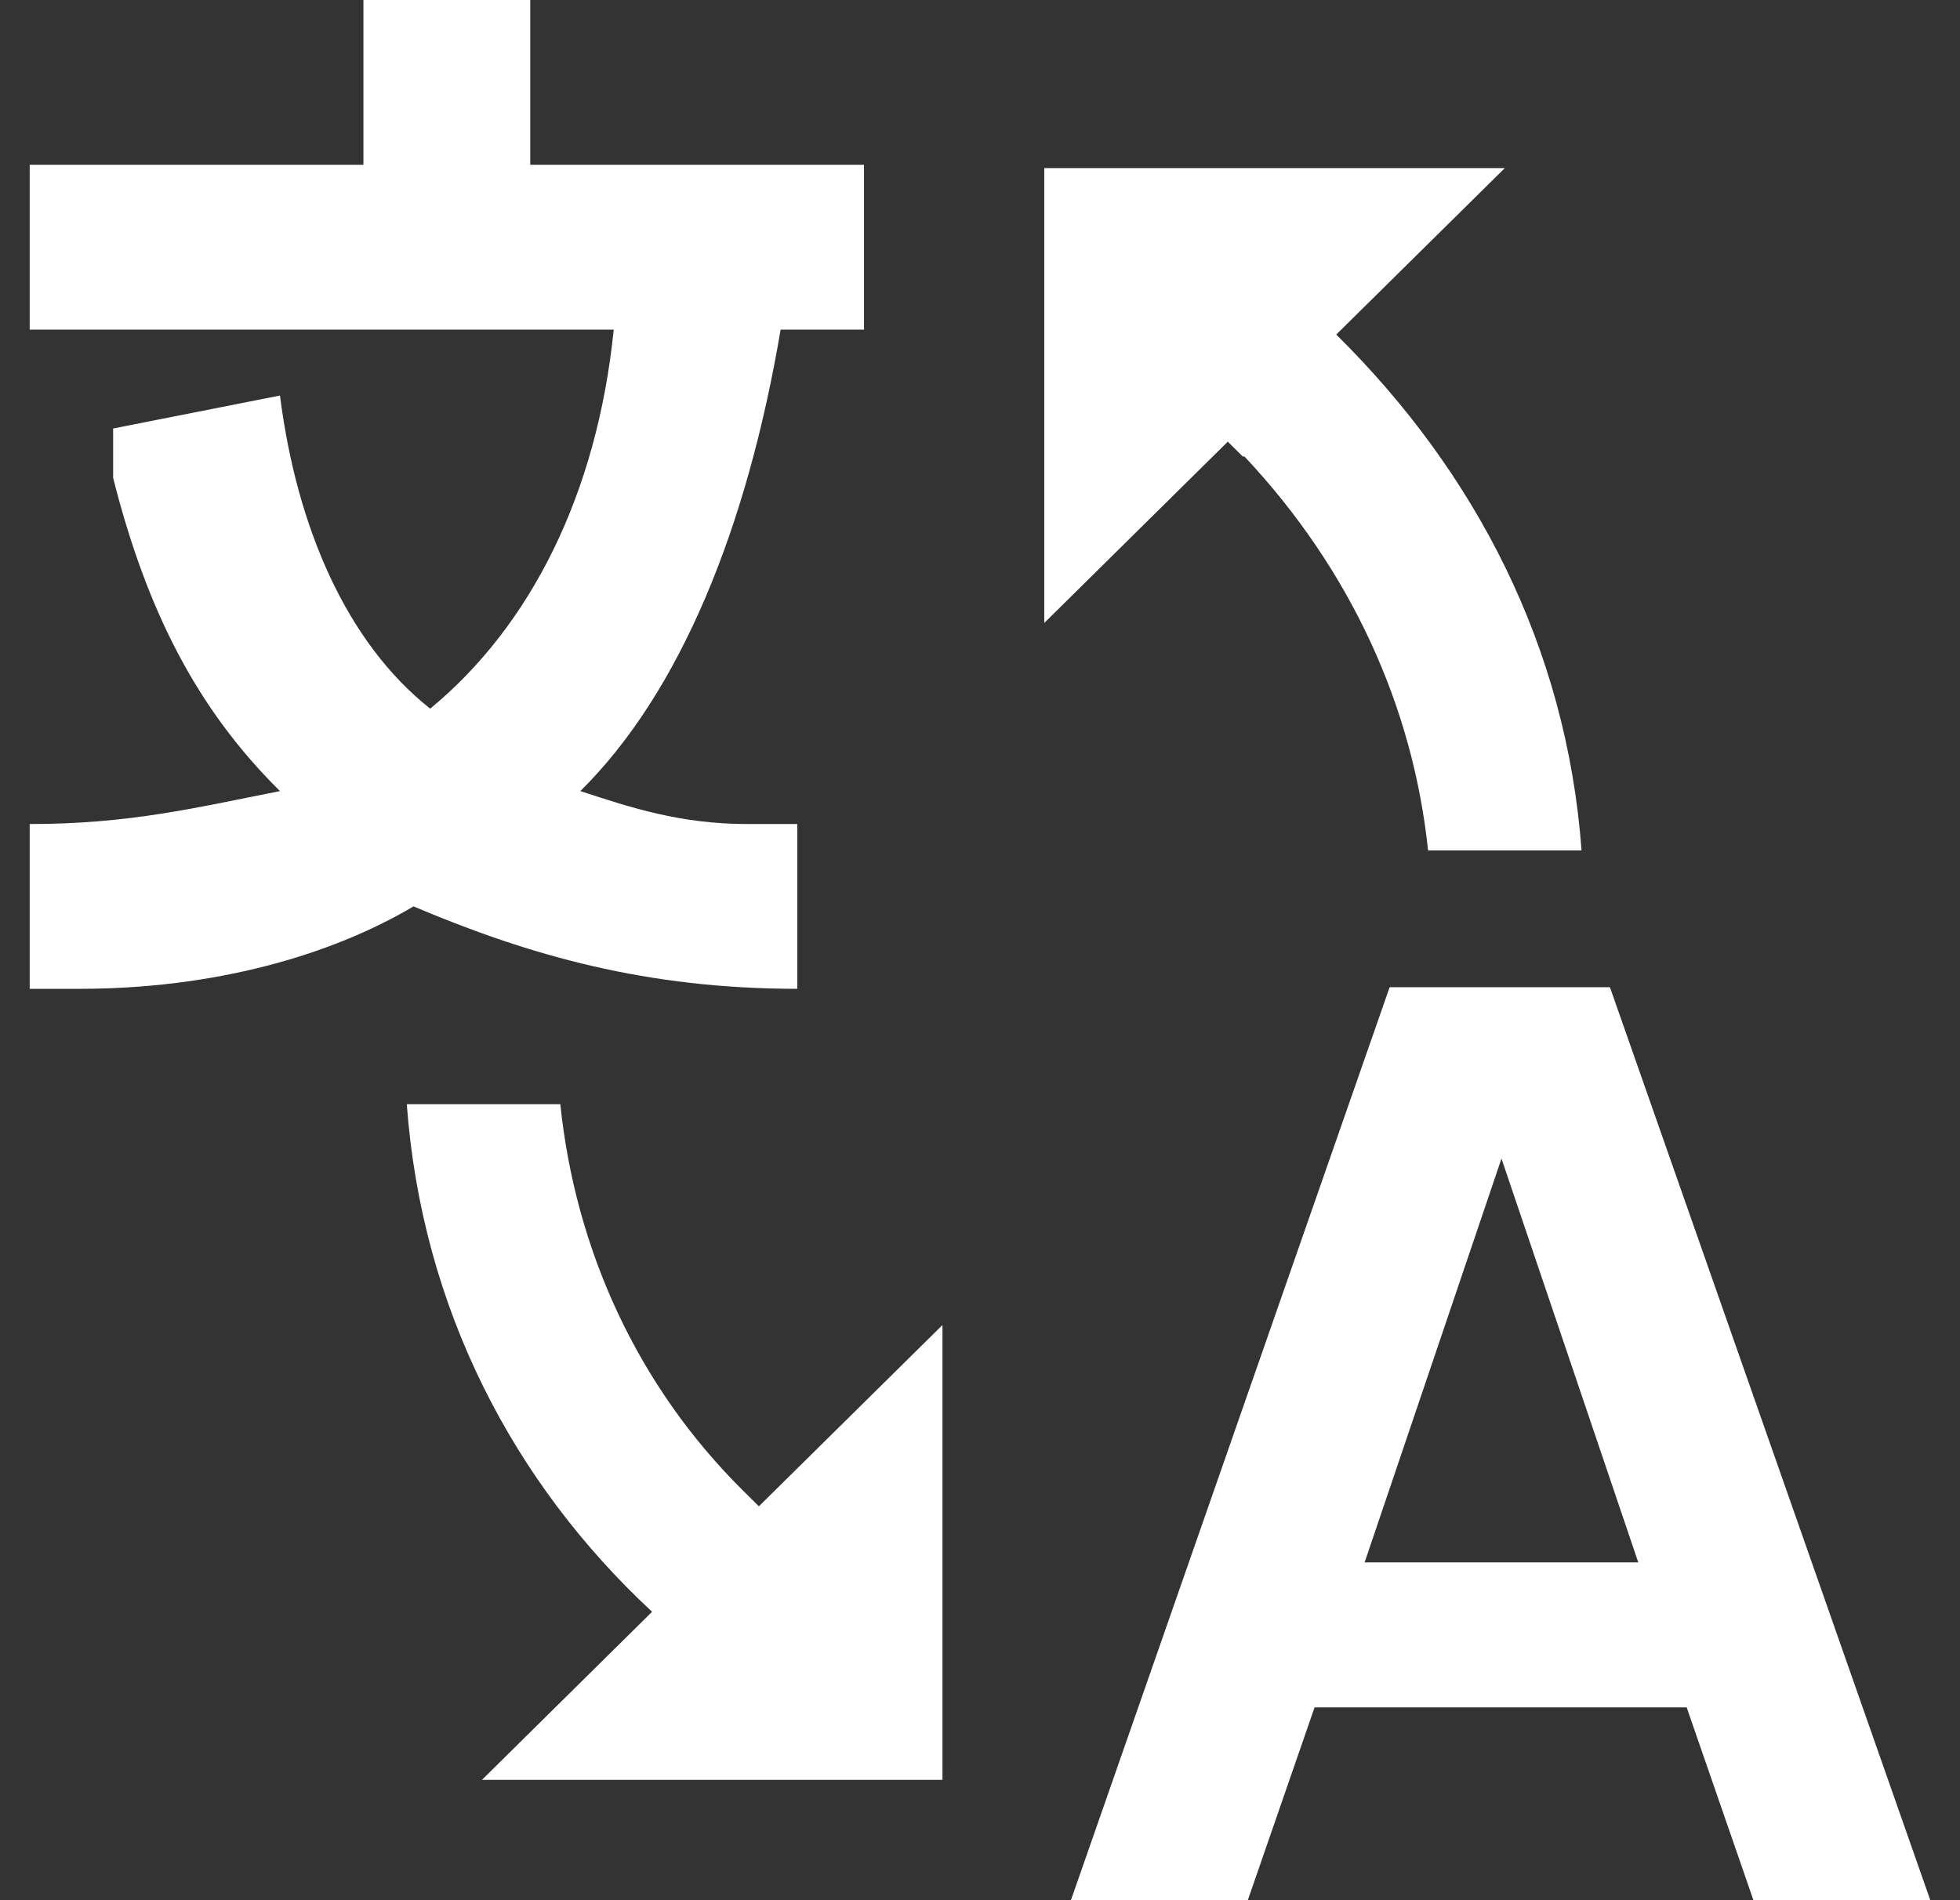 <svg width="33" height="32" viewBox="0 0 33 32" fill="none" xmlns="http://www.w3.org/2000/svg">
<rect x="0" y="0" width="33" height="32" fill="#333333" stroke="none"/>
<path fill-rule="evenodd" clip-rule="evenodd" d="M20.925 7.688L20.672 7.438L17.582 10.491L17.582 2.831L25.336 2.831L22.498 5.634C24.83 7.938 26.375 10.879 26.628 14.321L24.044 14.321C23.791 11.906 22.751 9.603 20.953 7.688L20.925 7.688ZM8.114 29.974L15.868 29.974L15.868 22.314L12.777 25.367L12.525 25.117C10.726 23.341 9.687 21.037 9.434 18.595L6.849 18.595C7.102 22.036 8.648 24.978 10.979 27.143L8.114 29.974ZM8.928 2.775L14.547 2.775L14.547 5.551L13.143 5.551C12.581 8.881 11.457 11.656 9.771 13.322C10.614 13.599 11.457 13.877 12.581 13.877L13.424 13.877L13.424 16.652C10.895 16.652 8.928 16.097 6.962 15.264C5.557 16.097 3.59 16.652 1.343 16.652L0.5 16.652L0.5 13.877C2.186 13.877 3.309 13.599 4.714 13.322C3.309 11.934 2.467 10.269 1.905 8.049L1.905 7.216L4.714 6.661C4.995 8.881 5.838 10.824 7.243 11.934C8.928 10.546 10.052 8.326 10.333 5.551L0.5 5.551L0.5 2.775L6.119 2.775L6.119 1.25154e-08L8.928 1.8773e-08L8.928 2.775Z" fill="white"/>
<path d="M18.031 32L23.397 16.625L27.106 16.625L32.5 32L29.522 32L28.398 28.753L22.133 28.753L21.009 32L18.031 32ZM22.948 26.311L27.583 26.311L25.28 19.511L22.976 26.311L22.948 26.311Z" fill="white"/>
</svg>
